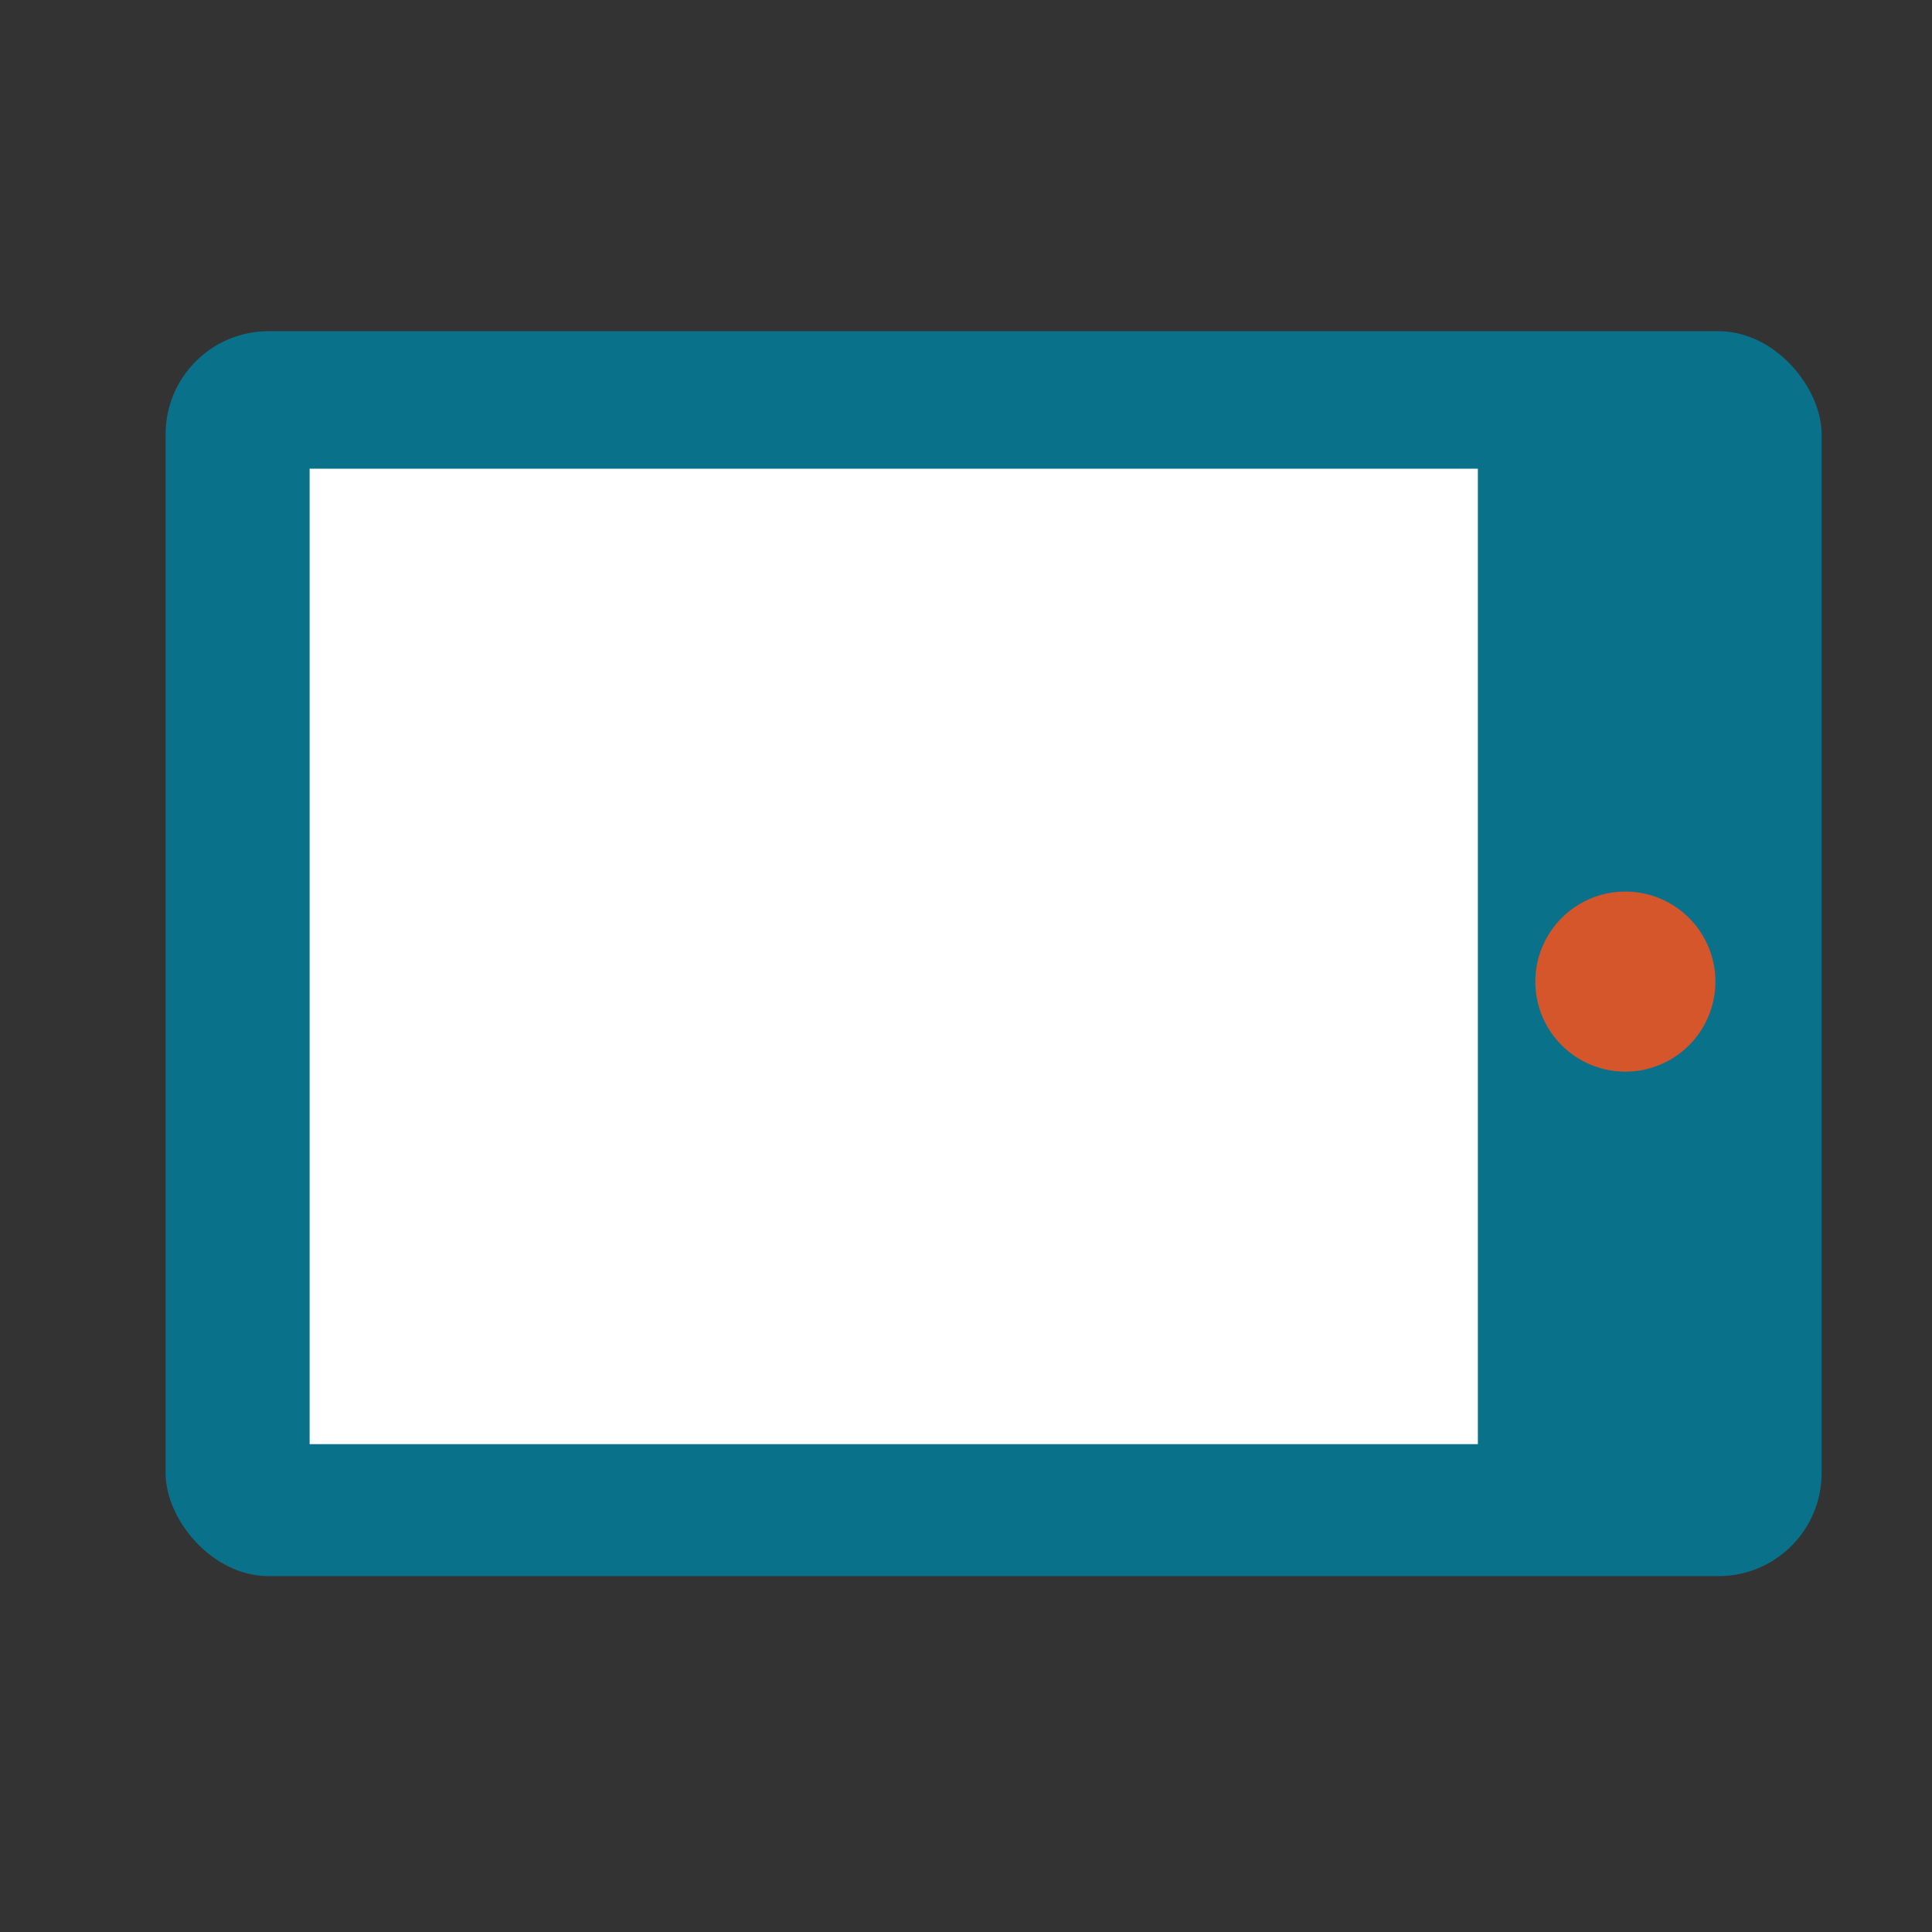 <svg xmlns="http://www.w3.org/2000/svg" width="35" height="35" viewBox="0 0 35 35">
  <rect x="0" y="0" width="35" height="35" fill="#333333" stroke="none"/>
  <g id="MES-3" transform="translate(-370 -1110)">
    <g id="Group_61" data-name="Group 61" transform="translate(-3)">
      <rect id="Rectangle_23" data-name="Rectangle 23" width="35" height="35" transform="translate(373 1110)" fill="none"/>
    </g>
    <g id="Group_66" data-name="Group 66" transform="translate(143.398 -11.24)">
      <rect id="Rectangle_32" data-name="Rectangle 32" width="30" height="22.553" rx="1.866" transform="translate(229.602 1127.24)" fill="#097189"/>
      <rect id="Rectangle_33" data-name="Rectangle 33" width="21.164" height="17.671" transform="translate(232.211 1129.731)" fill="#fff"/>
      <path id="Path_32" data-name="Path 32" d="M258.588,1139.022a1.631,1.631,0,1,1-1.631-1.63A1.63,1.63,0,0,1,258.588,1139.022Z" transform="translate(-0.91)" fill="#d5562b"/>
    </g>
  </g>
</svg>
